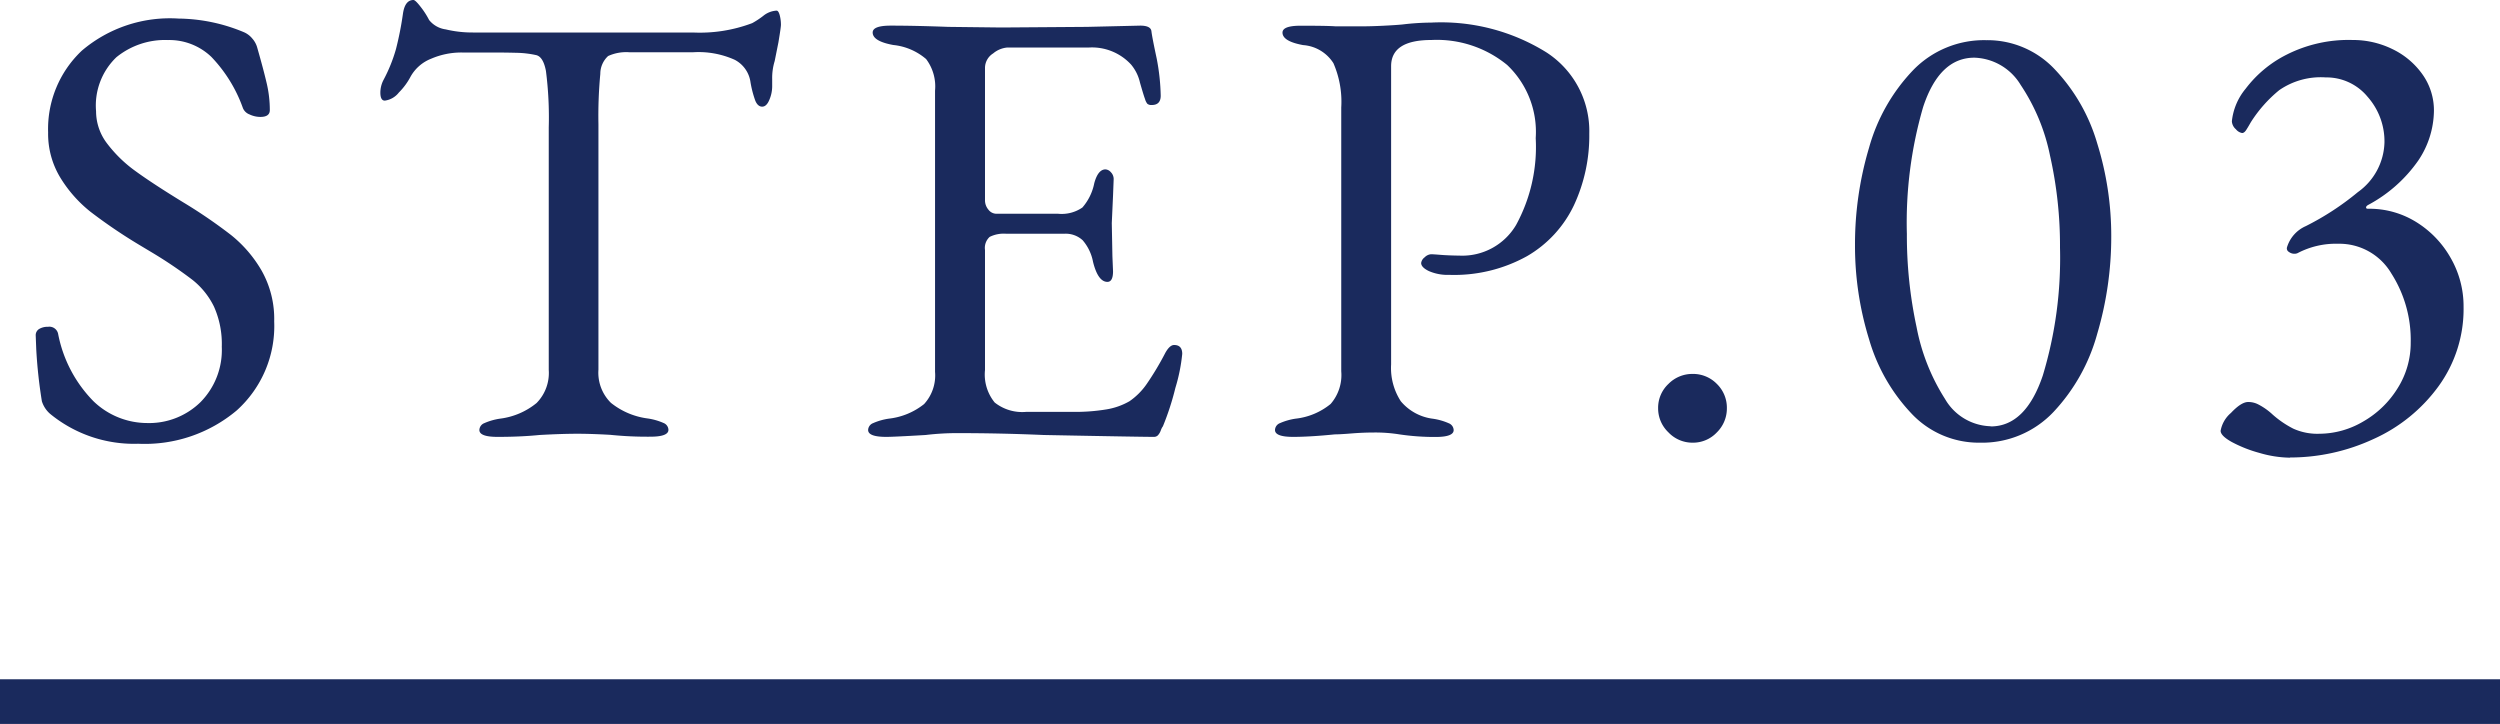 <svg xmlns="http://www.w3.org/2000/svg" width="56" height="16.216" viewBox="0 0 56 16.216">
  <g id="グループ_78463" data-name="グループ 78463" transform="translate(-474 -7478.284)">
    <path id="パス_142492" data-name="パス 142492" d="M-24.906.224A2.96,2.96,0,0,1-26.88-.448a.617.617,0,0,1-.182-.28,11.046,11.046,0,0,1-.126-1.162L-27.2-2.2a.163.163,0,0,1,.077-.147.374.374,0,0,1,.2-.049.2.2,0,0,1,.224.154,2.942,2.942,0,0,0,.791,1.512,1.739,1.739,0,0,0,1.2.49,1.645,1.645,0,0,0,1.2-.469,1.661,1.661,0,0,0,.476-1.239,2.048,2.048,0,0,0-.175-.9,1.735,1.735,0,0,0-.483-.6,9.819,9.819,0,0,0-.924-.623l-.28-.168A11.641,11.641,0,0,1-25.97-4.97a2.916,2.916,0,0,1-.672-.756,1.888,1.888,0,0,1-.28-1.022,2.41,2.41,0,0,1,.756-1.834A3.041,3.041,0,0,1-24-9.3a3.884,3.884,0,0,1,1.47.308.5.5,0,0,1,.182.14.512.512,0,0,1,.112.21q.14.49.21.791a2.62,2.62,0,0,1,.07.6q0,.154-.21.154a.569.569,0,0,1-.245-.056.256.256,0,0,1-.147-.14,3.211,3.211,0,0,0-.707-1.148,1.362,1.362,0,0,0-.973-.378,1.726,1.726,0,0,0-1.155.385,1.5,1.5,0,0,0-.455,1.211,1.189,1.189,0,0,0,.252.728,2.972,2.972,0,0,0,.637.616q.385.28,1.071.7a11.286,11.286,0,0,1,1.064.728,2.85,2.85,0,0,1,.686.8,2.2,2.2,0,0,1,.28,1.134,2.542,2.542,0,0,1-.84,1.995A3.2,3.2,0,0,1-24.906.224Zm8.05-.154q-.406,0-.406-.154a.171.171,0,0,1,.112-.154,1.362,1.362,0,0,1,.35-.1,1.607,1.607,0,0,0,.819-.35.96.96,0,0,0,.273-.742V-6.86a8.158,8.158,0,0,0-.063-1.267q-.063-.329-.231-.357a2.2,2.2,0,0,0-.427-.049Q-16.674-8.54-17-8.54h-.658a1.7,1.7,0,0,0-.686.14.906.906,0,0,0-.462.406,1.462,1.462,0,0,1-.259.35.478.478,0,0,1-.315.182q-.1,0-.1-.182a.621.621,0,0,1,.07-.28,3.475,3.475,0,0,0,.28-.693,7.361,7.361,0,0,0,.154-.777q.042-.322.238-.322.042,0,.161.154a1.814,1.814,0,0,1,.189.294.57.57,0,0,0,.371.21,2.563,2.563,0,0,0,.609.07h4.928a3.321,3.321,0,0,0,1.33-.21,1.887,1.887,0,0,0,.245-.161.517.517,0,0,1,.3-.119q.042,0,.07.1a.839.839,0,0,1,.028.217q0,.056-.056.392l-.084.42a1.292,1.292,0,0,0-.056.406v.168a.776.776,0,0,1-.063.294q-.063.154-.161.154t-.154-.133a2.325,2.325,0,0,1-.112-.441.669.669,0,0,0-.35-.476,1.975,1.975,0,0,0-.938-.168h-1.414a.977.977,0,0,0-.483.084.541.541,0,0,0-.175.4,10.017,10.017,0,0,0-.042,1.127v5.5a.947.947,0,0,0,.28.742,1.653,1.653,0,0,0,.826.35,1.362,1.362,0,0,1,.35.1.171.171,0,0,1,.112.154q0,.154-.406.154a8.25,8.25,0,0,1-.9-.042Q-14.77,0-15.064,0q-.35,0-.854.028Q-16.338.07-16.856.07Zm8.708,0q-.406,0-.406-.154a.171.171,0,0,1,.112-.154,1.362,1.362,0,0,1,.35-.1A1.543,1.543,0,0,0-7.3-.665a.949.949,0,0,0,.245-.721v-6.3a1.016,1.016,0,0,0-.2-.707,1.335,1.335,0,0,0-.735-.315q-.462-.084-.462-.28,0-.154.406-.154.532,0,1.288.028l1.19.014,1.918-.014,1.19-.028q.238,0,.252.126t.119.616A4.841,4.841,0,0,1-2-7.574q0,.21-.2.21a.137.137,0,0,1-.1-.028A.3.3,0,0,1-2.352-7.5q-.028-.07-.112-.364a.96.96,0,0,0-.2-.406A1.19,1.19,0,0,0-3.6-8.652H-5.432a.572.572,0,0,0-.322.133.385.385,0,0,0-.182.315v2.968a.325.325,0,0,0,.077.217.226.226,0,0,0,.175.091H-4.3a.817.817,0,0,0,.546-.14,1.177,1.177,0,0,0,.266-.546q.084-.308.252-.308a.177.177,0,0,1,.119.063.218.218,0,0,1,.063.161l-.014.364-.028.616.014.742.014.336q0,.238-.126.238-.21,0-.322-.448a1.035,1.035,0,0,0-.231-.483.558.558,0,0,0-.413-.147h-1.3a.709.709,0,0,0-.371.07.333.333,0,0,0-.105.294v2.688A.991.991,0,0,0-5.719-.7a.993.993,0,0,0,.707.21h1.036a4.29,4.29,0,0,0,.763-.056A1.532,1.532,0,0,0-2.7-.728a1.507,1.507,0,0,0,.385-.385A6.433,6.433,0,0,0-1.9-1.806q.1-.182.2-.182.182,0,.182.2a3.909,3.909,0,0,1-.154.763,6.012,6.012,0,0,1-.28.861Q-1.974-.14-2-.07a.312.312,0,0,1-.063.105A.123.123,0,0,1-2.156.07q-.28,0-2.464-.042-.966-.042-1.918-.042a5.886,5.886,0,0,0-.728.042Q-7.98.07-8.148.07ZM.966.07Q.56.07.56-.084A.171.171,0,0,1,.672-.238a1.362,1.362,0,0,1,.35-.1,1.5,1.5,0,0,0,.784-.329A.987.987,0,0,0,2.044-1.4V-7.308A2.163,2.163,0,0,0,1.869-8.3a.878.878,0,0,0-.679-.406q-.462-.084-.462-.28,0-.154.406-.154.6,0,.784.014h.588q.21,0,.49-.014t.42-.028a5.693,5.693,0,0,1,.644-.042,4.467,4.467,0,0,1,2.576.665A2.1,2.1,0,0,1,7.6-6.72a3.684,3.684,0,0,1-.343,1.6,2.608,2.608,0,0,1-1.05,1.141,3.36,3.36,0,0,1-1.743.42,1.056,1.056,0,0,1-.455-.084q-.175-.084-.175-.182a.189.189,0,0,1,.077-.126.225.225,0,0,1,.147-.07q.042,0,.217.014T4.7-3.99a1.4,1.4,0,0,0,1.26-.686A3.645,3.645,0,0,0,6.4-6.622,2.065,2.065,0,0,0,5.761-8.26a2.484,2.484,0,0,0-1.7-.56q-.9,0-.9.588v6.678a1.369,1.369,0,0,0,.217.826A1.118,1.118,0,0,0,4.1-.336a1.362,1.362,0,0,1,.35.1.171.171,0,0,1,.112.154q0,.154-.406.154A5.368,5.368,0,0,1,3.346.014a3.421,3.421,0,0,0-.56-.042q-.252,0-.511.021T1.9.014Q1.344.07.966.07ZM9.912.2a.739.739,0,0,1-.539-.231.739.739,0,0,1-.231-.539.732.732,0,0,1,.231-.546.75.75,0,0,1,.539-.224.743.743,0,0,1,.546.224.743.743,0,0,1,.224.546.75.75,0,0,1-.224.539A.732.732,0,0,1,9.912.2Zm6.44,0a2.068,2.068,0,0,1-1.533-.651,4.052,4.052,0,0,1-.952-1.666,7.068,7.068,0,0,1-.315-2.107,7.559,7.559,0,0,1,.315-2.184,4.107,4.107,0,0,1,.98-1.729,2.211,2.211,0,0,1,1.645-.679,2.068,2.068,0,0,1,1.533.651,4.054,4.054,0,0,1,.952,1.659,6.953,6.953,0,0,1,.315,2.086,7.653,7.653,0,0,1-.315,2.184A4.159,4.159,0,0,1,18-.49,2.2,2.2,0,0,1,16.352.2Zm.238-.364q.784,0,1.169-1.141a9.074,9.074,0,0,0,.385-2.863,9.184,9.184,0,0,0-.224-2.065,4.417,4.417,0,0,0-.658-1.582,1.255,1.255,0,0,0-1.036-.609q-.784,0-1.148,1.106a9.267,9.267,0,0,0-.364,2.842,9.757,9.757,0,0,0,.217,2.086,4.585,4.585,0,0,0,.637,1.61A1.219,1.219,0,0,0,16.59-.168Zm6.706.7a2.511,2.511,0,0,1-.679-.105,2.938,2.938,0,0,1-.623-.245q-.252-.14-.252-.252a.679.679,0,0,1,.231-.4q.231-.245.385-.245a.483.483,0,0,1,.231.056,1.405,1.405,0,0,1,.2.126,1.466,1.466,0,0,1,.119.1,2.194,2.194,0,0,0,.462.315A1.307,1.307,0,0,0,23.954,0a1.946,1.946,0,0,0,.98-.273,2.171,2.171,0,0,0,.77-.742A1.9,1.9,0,0,0,26-2.044a2.766,2.766,0,0,0-.434-1.547,1.352,1.352,0,0,0-1.19-.665,1.847,1.847,0,0,0-.91.21.156.156,0,0,1-.07.014.2.2,0,0,1-.126-.042.09.09,0,0,1-.042-.1.757.757,0,0,1,.42-.476,6.154,6.154,0,0,0,1.169-.763,1.411,1.411,0,0,0,.595-1.113,1.506,1.506,0,0,0-.378-1.022,1.194,1.194,0,0,0-.938-.434,1.634,1.634,0,0,0-1.043.287,3,3,0,0,0-.637.721q-.056.1-.1.168t-.091.07a.229.229,0,0,1-.14-.084A.254.254,0,0,1,21.994-7a1.36,1.36,0,0,1,.308-.728,2.626,2.626,0,0,1,.917-.763A3.07,3.07,0,0,1,24.7-8.82a2,2,0,0,1,.882.2,1.753,1.753,0,0,1,.679.567,1.39,1.39,0,0,1,.259.826,2.03,2.03,0,0,1-.35,1.106,3.207,3.207,0,0,1-1.12.994Q25-5.1,25-5.068t.056.028a1.984,1.984,0,0,1,1.071.3,2.236,2.236,0,0,1,.77.805,2.17,2.17,0,0,1,.287,1.092,2.944,2.944,0,0,1-.56,1.778A3.649,3.649,0,0,1,25.165.119,4.446,4.446,0,0,1,23.3.532Z" transform="translate(502 7488)" fill="#1a2a5d"/>
    <path id="線_12" data-name="線 12" d="M56,.5H0v-1H56Z" transform="translate(474 7494)" fill="#1a2a5d"/>
  </g>
</svg>
